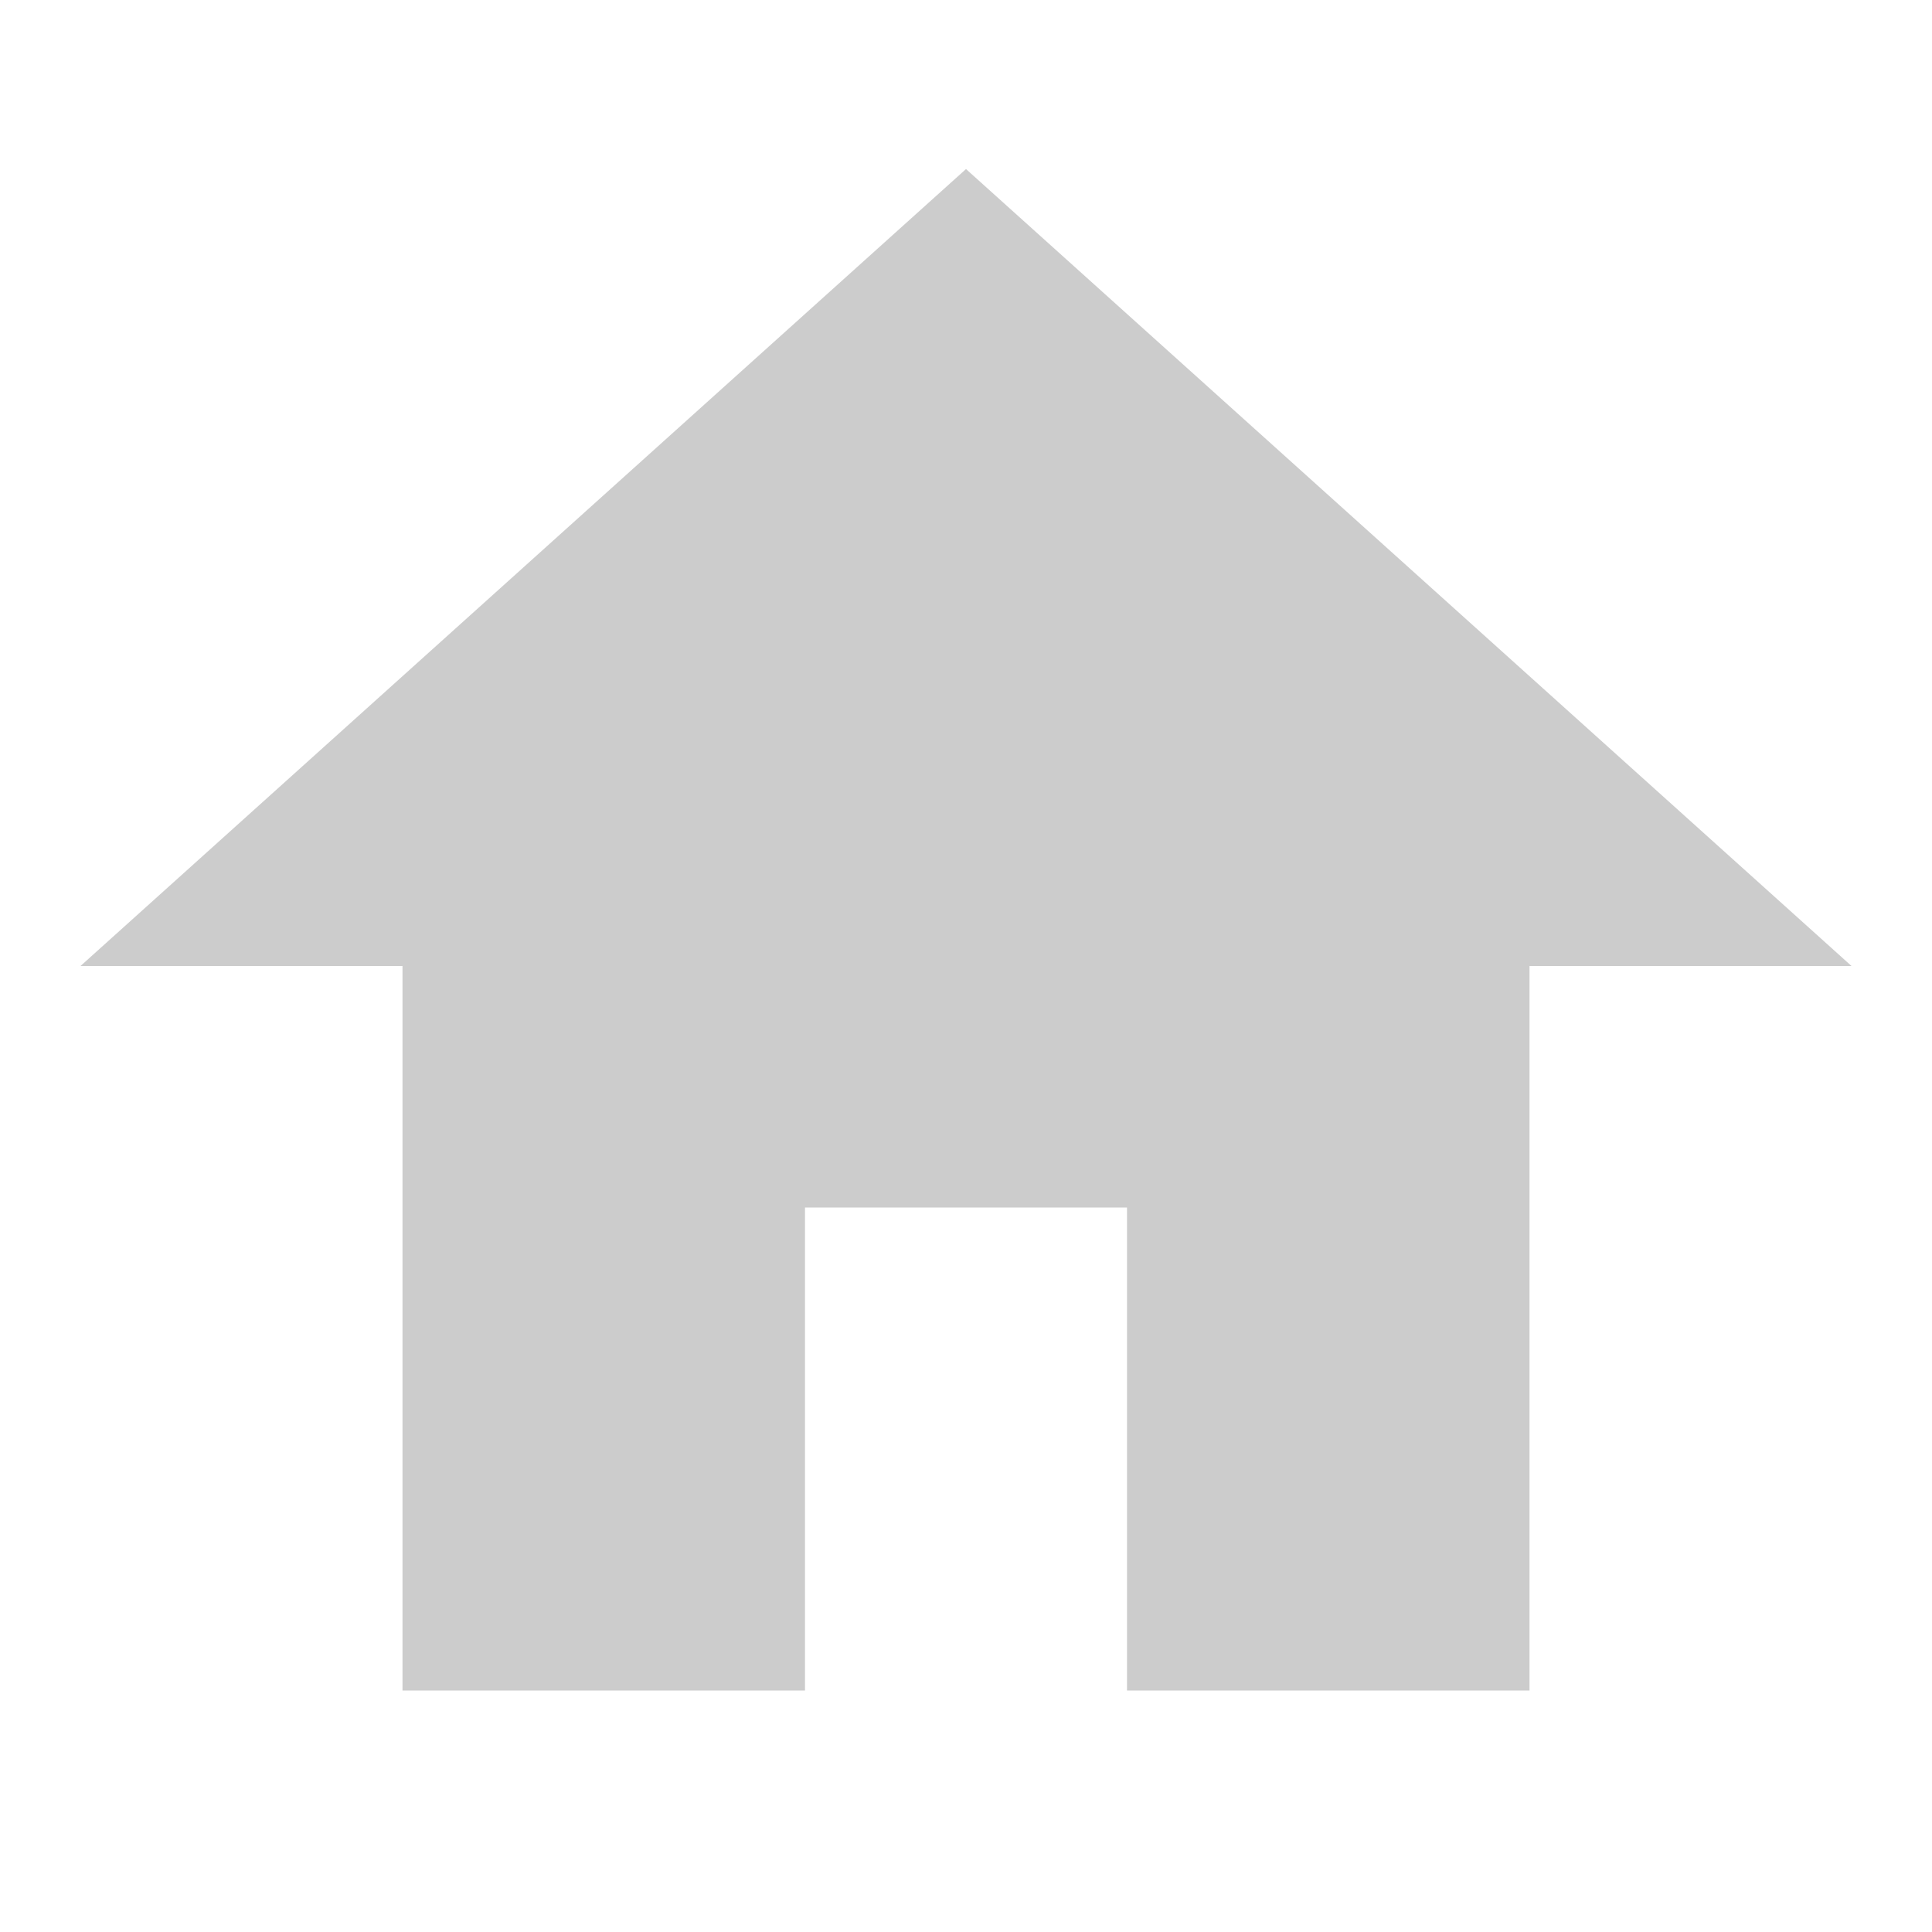 <svg xmlns='http://www.w3.org/2000/svg' width='18' height='18' viewBox='0 0 24 24'>
  <path d='M 12 2.1 L 1 12 L 5 12 L 5 21 L 10 21 L 10 15 L 14 15 L 14 21 L 19 21 L 19 12 L 23 12 Z' style='fill:#ccc' />
</svg>
